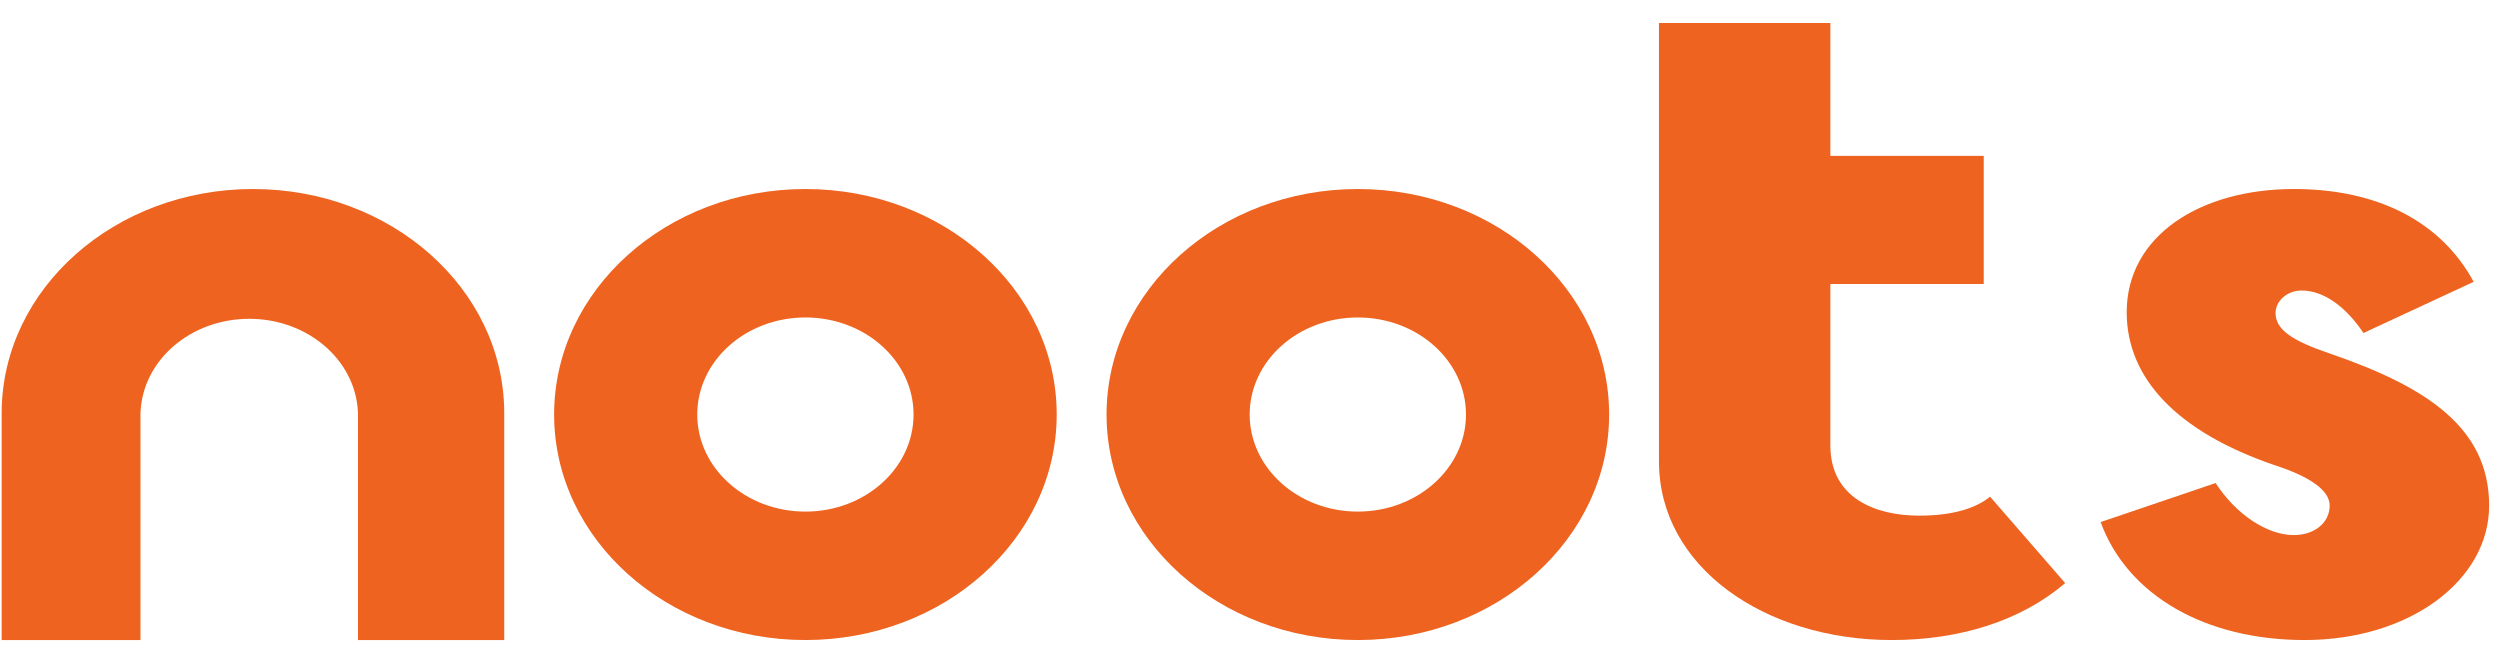<svg width="69" height="18" viewBox="0 0 69 18" fill="none" xmlns="http://www.w3.org/2000/svg">
<path d="M13.917 17.665V11.405L13.917 11.361C13.89 7.963 10.796 5.217 6.982 5.217C3.168 5.217 0.073 7.963 0.046 11.361V17.665L3.877 17.665L3.877 11.477L3.877 11.363H3.88C3.947 9.937 5.264 8.799 6.879 8.799C8.493 8.799 9.81 9.937 9.878 11.363H9.88V17.665L13.917 17.665Z" fill="#ED631F"/>
<path fill-rule="evenodd" clip-rule="evenodd" d="M22.229 17.665C26.06 17.665 29.165 14.878 29.165 11.441C29.165 8.003 26.06 5.217 22.229 5.217C18.399 5.217 15.294 8.003 15.294 11.441C15.294 14.878 18.399 17.665 22.229 17.665ZM22.229 14.12C23.878 14.12 25.214 12.92 25.214 11.441C25.214 9.961 23.878 8.762 22.229 8.762C20.581 8.762 19.244 9.961 19.244 11.441C19.244 12.92 20.581 14.12 22.229 14.12Z" fill="#ED631F"/>
<path fill-rule="evenodd" clip-rule="evenodd" d="M37.476 17.665C41.307 17.665 44.412 14.878 44.412 11.441C44.412 8.003 41.307 5.217 37.476 5.217C33.646 5.217 30.541 8.003 30.541 11.441C30.541 14.878 33.646 17.665 37.476 17.665ZM37.476 14.12C39.125 14.12 40.461 12.92 40.461 11.441C40.461 9.961 39.125 8.762 37.476 8.762C35.828 8.762 34.491 9.961 34.491 11.441C34.491 12.92 35.828 14.12 37.476 14.12Z" fill="#ED631F"/>
<path d="M54.926 13.708C54.547 14.023 53.905 14.232 52.97 14.232C51.744 14.232 50.518 13.735 50.518 12.293V7.839H54.751V4.302H50.518V0.634H45.788V12.739C45.788 15.647 48.708 17.665 52.211 17.665C54.08 17.665 55.773 17.141 56.999 16.093L54.926 13.708Z" fill="#ED631F"/>
<path d="M63.605 17.665C66.513 17.665 68.7 16.013 68.7 13.954C68.7 11.8 66.966 10.675 64.325 9.765C63.258 9.406 62.805 9.095 62.805 8.64C62.805 8.305 63.125 8.018 63.525 8.018C64.138 8.018 64.752 8.472 65.232 9.191L68.273 7.778C67.366 6.103 65.606 5.217 63.312 5.217C60.724 5.217 58.697 6.509 58.697 8.616C58.697 10.459 60.111 11.919 62.751 12.829C63.792 13.164 64.299 13.547 64.299 13.954C64.299 14.433 63.872 14.768 63.312 14.768C62.565 14.768 61.711 14.194 61.151 13.332L57.977 14.409C58.723 16.444 60.884 17.665 63.605 17.665Z" fill="#ED631F"/>
</svg>
